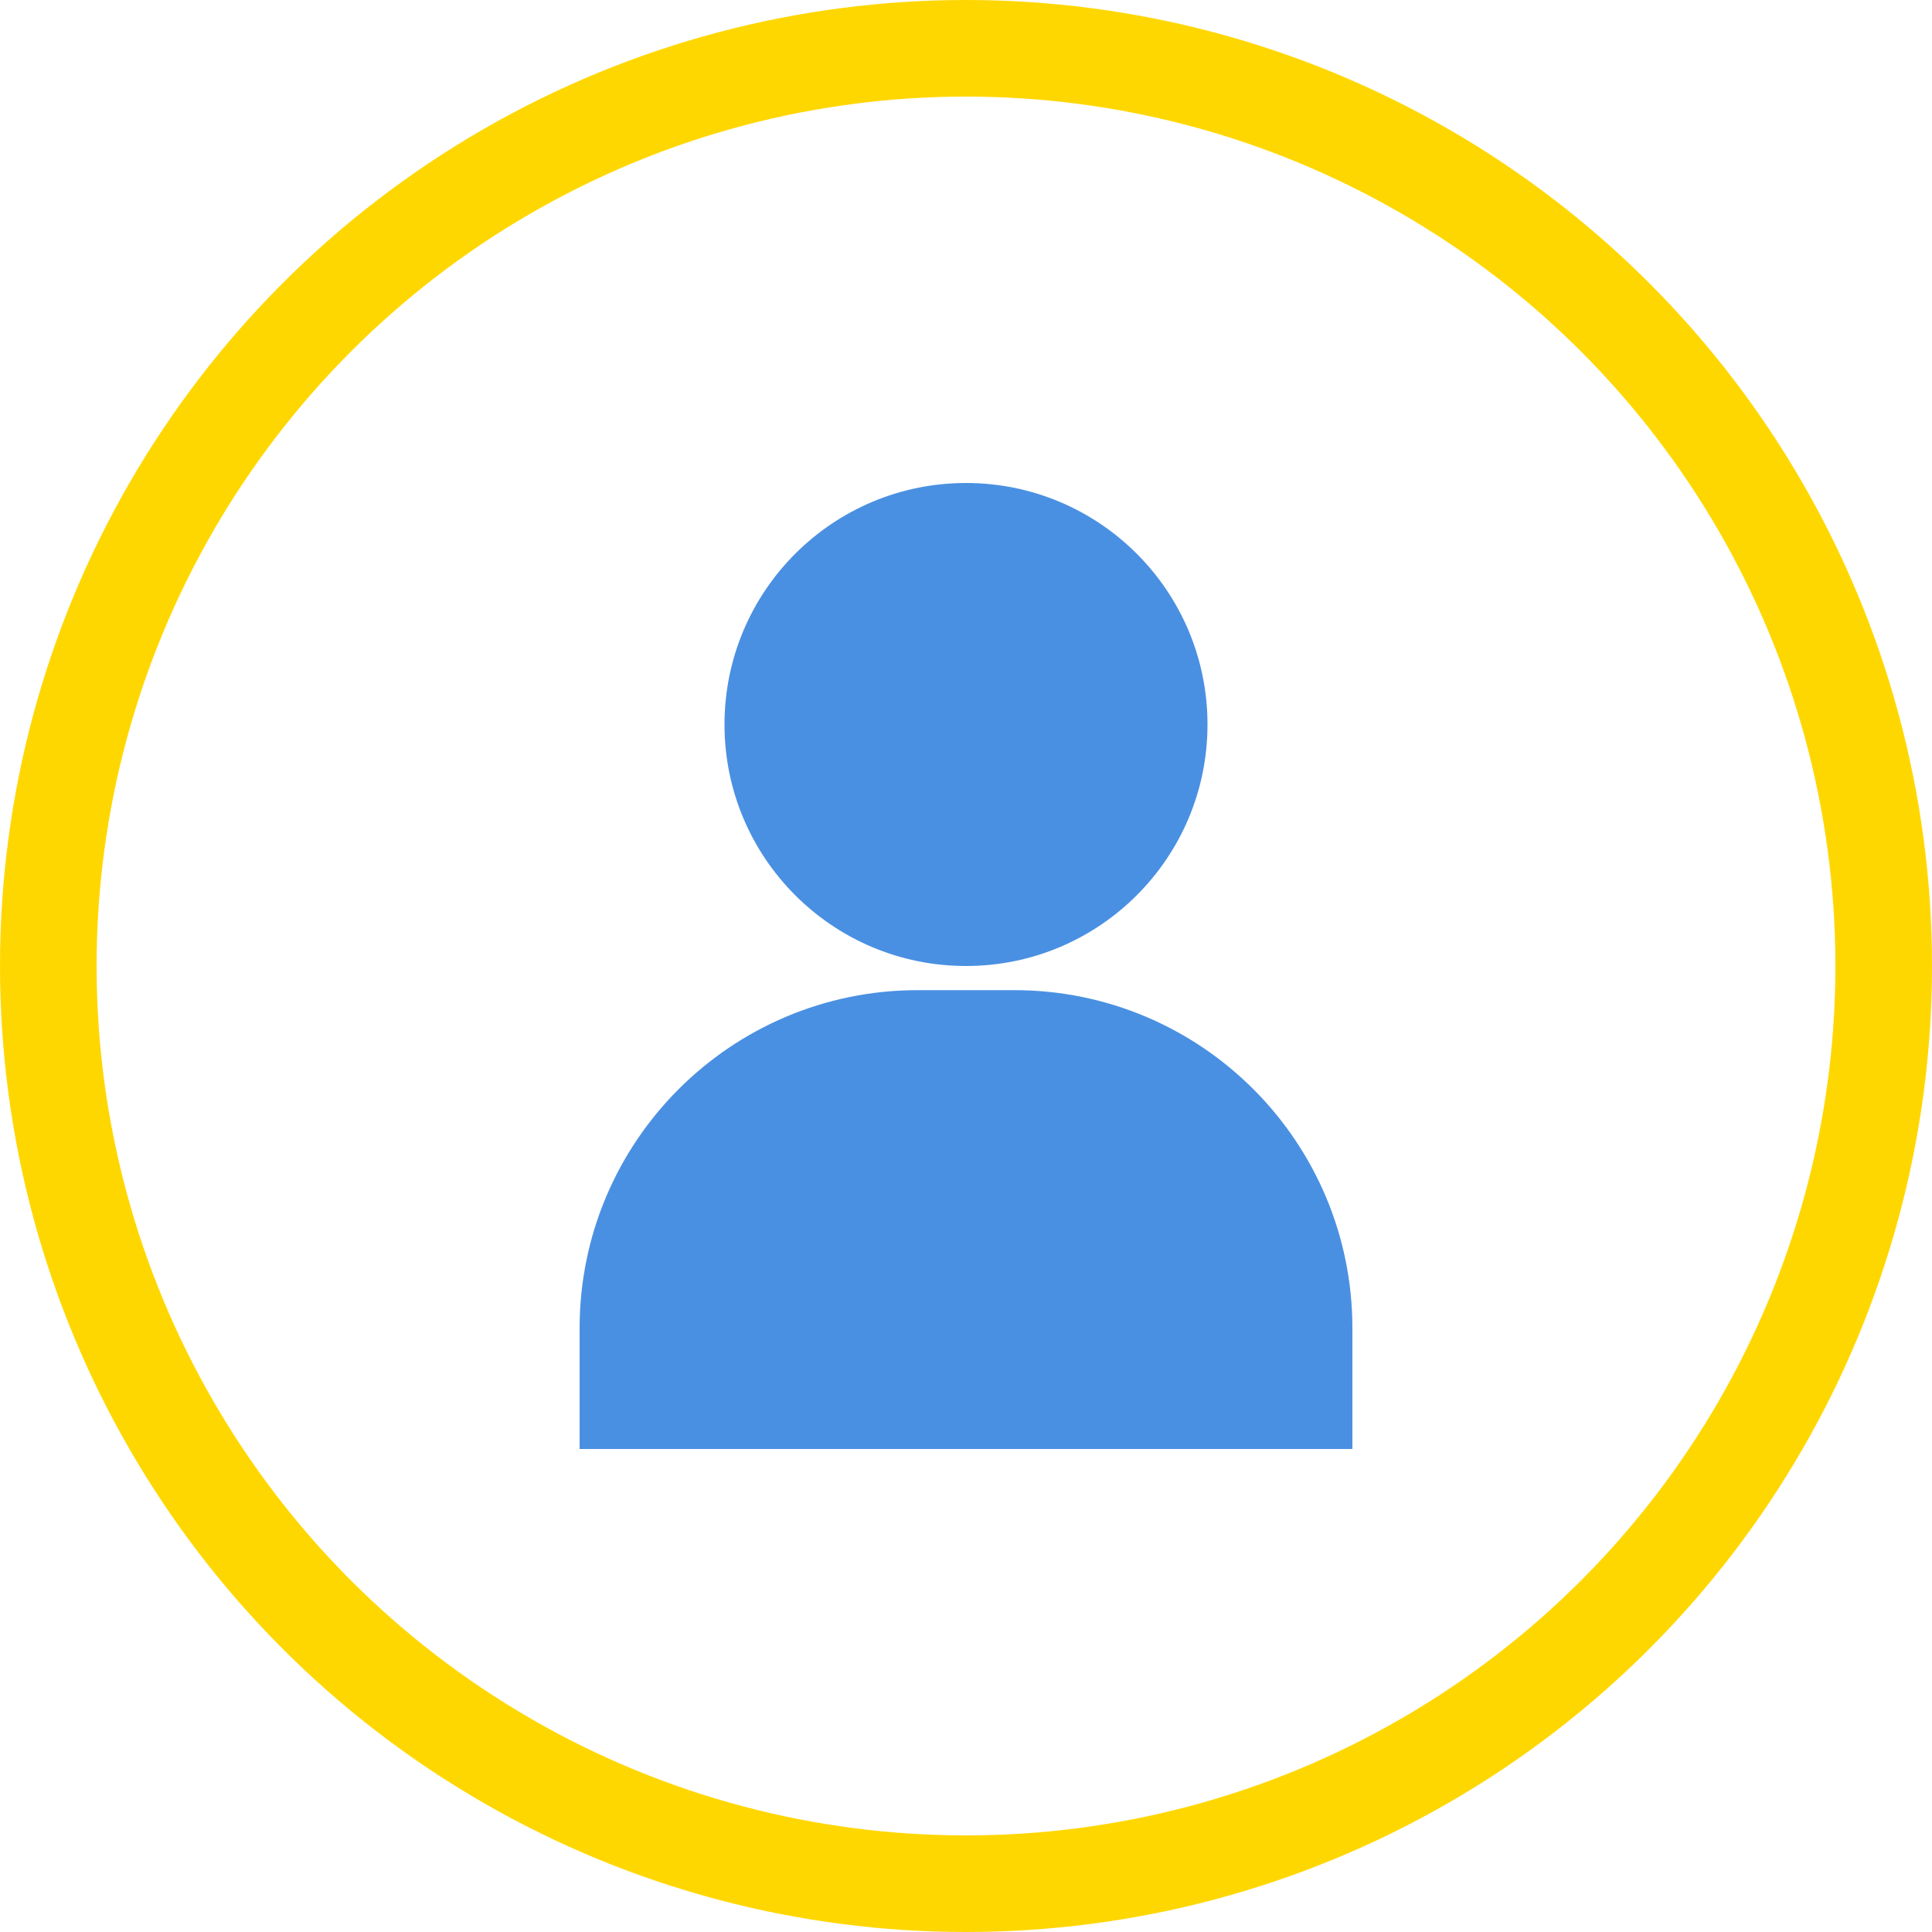 <?xml version="1.0" encoding="UTF-8"?>
<svg width="80" height="80" viewBox="0 0 80 80" fill="none" xmlns="http://www.w3.org/2000/svg">
    <circle cx="40" cy="40" r="38" stroke="#FFD700" stroke-width="4"/>
    <path d="M40 20C34.477 20 30 24.477 30 30C30 35.523 34.477 40 40 40C45.523 40 50 35.523 50 30C50 24.477 45.523 20 40 20Z" fill="#4A90E2"/>
    <path d="M24 55C24 47.268 30.268 41 38 41H42C49.732 41 56 47.268 56 55V60H24V55Z" fill="#4A90E2"/>
</svg> 